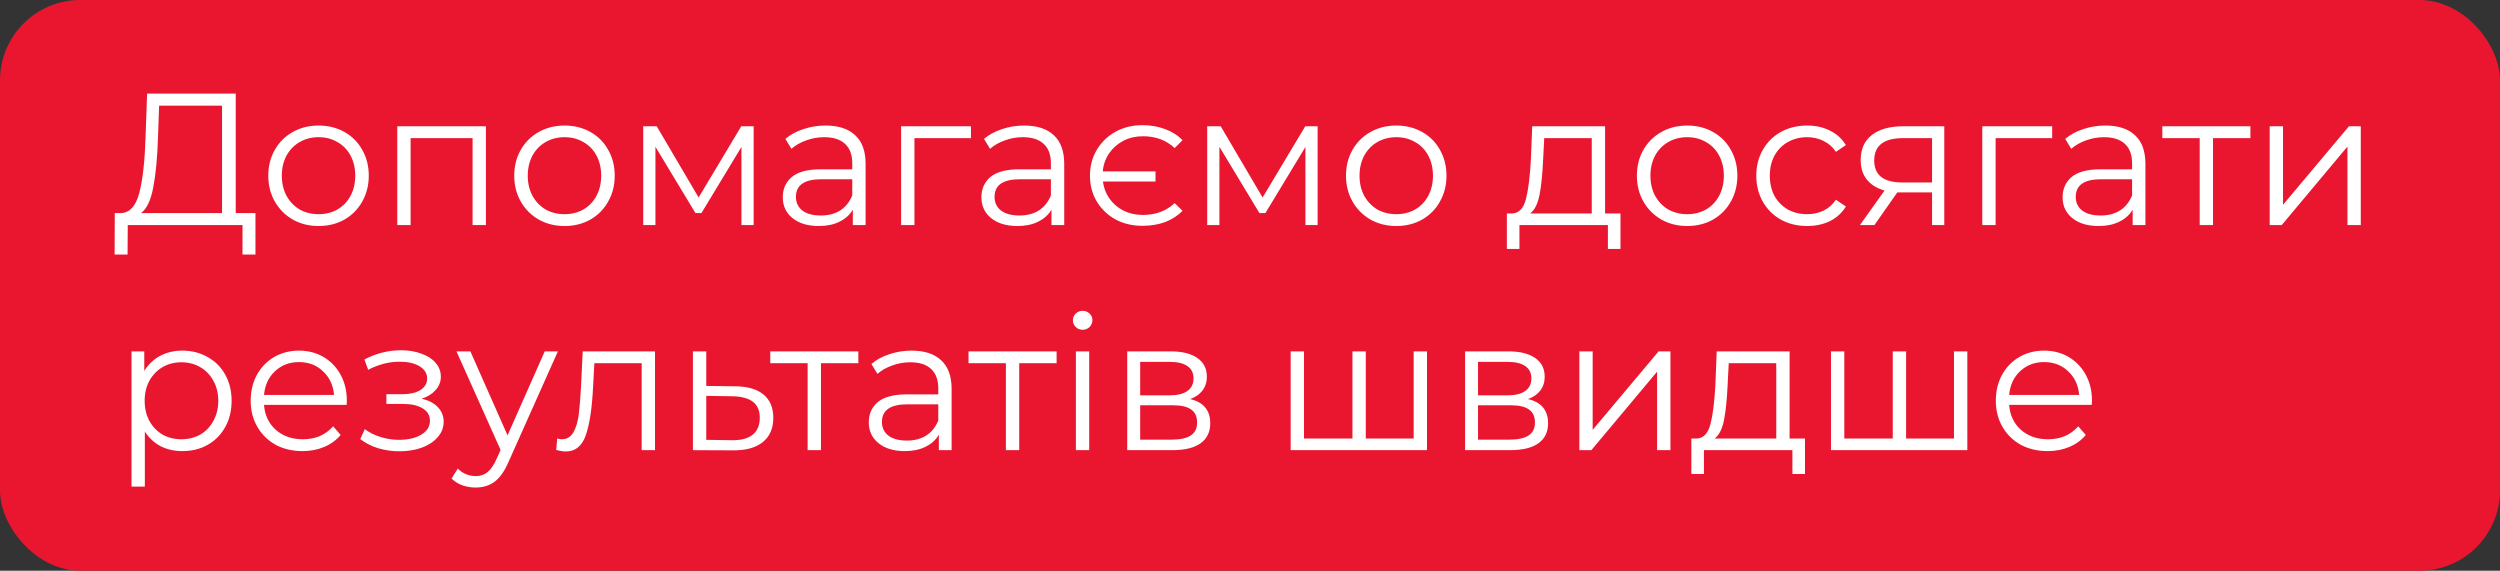 <?xml version="1.0" encoding="UTF-8"?> <svg xmlns="http://www.w3.org/2000/svg" width="311" height="71" viewBox="0 0 311 71" fill="none"><rect x="0" y="0" width="311" height="71" fill="#333333" stroke="none"/> <rect width="311" height="71" rx="10" fill="#EA162F"></rect> <path d="M31.78 26.505V31.668H30.168V28H15.893L15.869 31.668H14.257L14.28 26.505H15.098C16.173 26.442 16.921 25.593 17.341 23.958C17.762 22.307 18.018 19.971 18.112 16.949L18.299 11.646H29.326V26.505H31.78ZM19.654 17.113C19.576 19.605 19.381 21.661 19.07 23.28C18.774 24.885 18.268 25.96 17.551 26.505H27.621V13.141H19.794L19.654 17.113ZM39.637 28.117C38.453 28.117 37.386 27.852 36.436 27.323C35.486 26.777 34.738 26.03 34.193 25.079C33.648 24.129 33.375 23.055 33.375 21.855C33.375 20.656 33.648 19.581 34.193 18.631C34.738 17.681 35.486 16.941 36.436 16.412C37.386 15.882 38.453 15.617 39.637 15.617C40.821 15.617 41.888 15.882 42.838 16.412C43.788 16.941 44.528 17.681 45.057 18.631C45.602 19.581 45.875 20.656 45.875 21.855C45.875 23.055 45.602 24.129 45.057 25.079C44.528 26.03 43.788 26.777 42.838 27.323C41.888 27.852 40.821 28.117 39.637 28.117ZM39.637 26.645C40.509 26.645 41.288 26.45 41.973 26.061C42.674 25.656 43.219 25.087 43.609 24.355C43.998 23.623 44.193 22.79 44.193 21.855C44.193 20.921 43.998 20.087 43.609 19.355C43.219 18.623 42.674 18.063 41.973 17.673C41.288 17.268 40.509 17.066 39.637 17.066C38.765 17.066 37.978 17.268 37.277 17.673C36.592 18.063 36.047 18.623 35.642 19.355C35.252 20.087 35.058 20.921 35.058 21.855C35.058 22.79 35.252 23.623 35.642 24.355C36.047 25.087 36.592 25.656 37.277 26.061C37.978 26.45 38.765 26.645 39.637 26.645ZM60.448 15.711V28H58.789V17.183H51.079V28H49.42V15.711H60.448ZM70.233 28.117C69.049 28.117 67.983 27.852 67.032 27.323C66.082 26.777 65.335 26.03 64.789 25.079C64.244 24.129 63.972 23.055 63.972 21.855C63.972 20.656 64.244 19.581 64.789 18.631C65.335 17.681 66.082 16.941 67.032 16.412C67.983 15.882 69.049 15.617 70.233 15.617C71.417 15.617 72.484 15.882 73.434 16.412C74.384 16.941 75.124 17.681 75.653 18.631C76.199 19.581 76.471 20.656 76.471 21.855C76.471 23.055 76.199 24.129 75.653 25.079C75.124 26.03 74.384 26.777 73.434 27.323C72.484 27.852 71.417 28.117 70.233 28.117ZM70.233 26.645C71.105 26.645 71.884 26.45 72.57 26.061C73.27 25.656 73.816 25.087 74.205 24.355C74.594 23.623 74.789 22.79 74.789 21.855C74.789 20.921 74.594 20.087 74.205 19.355C73.816 18.623 73.27 18.063 72.57 17.673C71.884 17.268 71.105 17.066 70.233 17.066C69.361 17.066 68.574 17.268 67.873 17.673C67.188 18.063 66.643 18.623 66.238 19.355C65.849 20.087 65.654 20.921 65.654 21.855C65.654 22.79 65.849 23.623 66.238 24.355C66.643 25.087 67.188 25.656 67.873 26.061C68.574 26.45 69.361 26.645 70.233 26.645ZM93.754 15.711V28H92.236V18.281L87.259 26.505H86.512L81.535 18.257V28H80.016V15.711H81.699L86.909 24.566L92.212 15.711H93.754ZM102.704 15.617C104.308 15.617 105.538 16.022 106.395 16.832C107.252 17.627 107.68 18.81 107.68 20.384V28H106.091V26.084C105.717 26.723 105.164 27.221 104.432 27.579C103.716 27.938 102.859 28.117 101.862 28.117C100.492 28.117 99.401 27.79 98.591 27.136C97.782 26.481 97.377 25.617 97.377 24.542C97.377 23.499 97.75 22.657 98.498 22.019C99.261 21.38 100.468 21.061 102.119 21.061H106.021V20.313C106.021 19.254 105.725 18.452 105.133 17.907C104.541 17.346 103.677 17.066 102.54 17.066C101.761 17.066 101.014 17.198 100.297 17.463C99.581 17.712 98.965 18.063 98.451 18.514L97.704 17.276C98.327 16.747 99.074 16.341 99.947 16.061C100.819 15.765 101.738 15.617 102.704 15.617ZM102.119 26.808C103.054 26.808 103.856 26.598 104.526 26.178C105.196 25.741 105.694 25.119 106.021 24.308V22.299H102.166C100.063 22.299 99.012 23.031 99.012 24.495C99.012 25.212 99.285 25.78 99.83 26.201C100.375 26.606 101.138 26.808 102.119 26.808ZM120.787 17.183H113.755V28H112.096V15.711H120.787V17.183ZM127.413 15.617C129.018 15.617 130.248 16.022 131.105 16.832C131.961 17.627 132.39 18.81 132.39 20.384V28H130.801V26.084C130.427 26.723 129.874 27.221 129.142 27.579C128.426 27.938 127.569 28.117 126.572 28.117C125.202 28.117 124.111 27.79 123.301 27.136C122.491 26.481 122.086 25.617 122.086 24.542C122.086 23.499 122.46 22.657 123.208 22.019C123.971 21.38 125.178 21.061 126.829 21.061H130.731V20.313C130.731 19.254 130.435 18.452 129.843 17.907C129.251 17.346 128.387 17.066 127.25 17.066C126.471 17.066 125.723 17.198 125.007 17.463C124.29 17.712 123.675 18.063 123.161 18.514L122.413 17.276C123.037 16.747 123.784 16.341 124.656 16.061C125.529 15.765 126.448 15.617 127.413 15.617ZM126.829 26.808C127.764 26.808 128.566 26.598 129.236 26.178C129.905 25.741 130.404 25.119 130.731 24.308V22.299H126.876C124.773 22.299 123.722 23.031 123.722 24.495C123.722 25.212 123.994 25.78 124.54 26.201C125.085 26.606 125.848 26.808 126.829 26.808ZM142.109 28.093C140.879 28.093 139.765 27.829 138.768 27.299C137.787 26.754 137.008 26.006 136.432 25.056C135.871 24.106 135.591 23.039 135.591 21.855C135.591 20.672 135.871 19.605 136.432 18.654C137.008 17.689 137.787 16.933 138.768 16.388C139.765 15.843 140.879 15.57 142.109 15.57C143.137 15.57 144.08 15.734 144.936 16.061C145.793 16.373 146.517 16.832 147.109 17.44L146.128 18.421C145.084 17.44 143.768 16.949 142.179 16.949C141.291 16.949 140.482 17.136 139.749 17.51C139.033 17.884 138.441 18.405 137.974 19.075C137.522 19.745 137.257 20.492 137.179 21.318H143.745V22.58H137.203C137.374 23.81 137.919 24.815 138.838 25.593C139.757 26.357 140.871 26.738 142.179 26.738C143.768 26.738 145.084 26.248 146.128 25.267L147.109 26.224C146.517 26.832 145.793 27.299 144.936 27.626C144.08 27.938 143.137 28.093 142.109 28.093ZM163.914 15.711V28H162.395V18.281L157.419 26.505H156.671L151.694 18.257V28H150.176V15.711H151.858L157.068 24.566L162.372 15.711H163.914ZM173.704 28.117C172.52 28.117 171.453 27.852 170.503 27.323C169.553 26.777 168.805 26.03 168.26 25.079C167.715 24.129 167.443 23.055 167.443 21.855C167.443 20.656 167.715 19.581 168.26 18.631C168.805 17.681 169.553 16.941 170.503 16.412C171.453 15.882 172.52 15.617 173.704 15.617C174.888 15.617 175.955 15.882 176.905 16.412C177.855 16.941 178.595 17.681 179.124 18.631C179.669 19.581 179.942 20.656 179.942 21.855C179.942 23.055 179.669 24.129 179.124 25.079C178.595 26.03 177.855 26.777 176.905 27.323C175.955 27.852 174.888 28.117 173.704 28.117ZM173.704 26.645C174.576 26.645 175.355 26.45 176.04 26.061C176.741 25.656 177.286 25.087 177.676 24.355C178.065 23.623 178.26 22.79 178.26 21.855C178.26 20.921 178.065 20.087 177.676 19.355C177.286 18.623 176.741 18.063 176.04 17.673C175.355 17.268 174.576 17.066 173.704 17.066C172.832 17.066 172.045 17.268 171.344 17.673C170.659 18.063 170.114 18.623 169.709 19.355C169.319 20.087 169.125 20.921 169.125 21.855C169.125 22.79 169.319 23.623 169.709 24.355C170.114 25.087 170.659 25.656 171.344 26.061C172.045 26.45 172.832 26.645 173.704 26.645ZM201.588 26.552V30.967H200.022V28H189.018V30.967H187.453V26.552H188.153C188.979 26.505 189.54 25.897 189.836 24.729C190.132 23.561 190.334 21.925 190.443 19.823L190.607 15.711H199.672V26.552H201.588ZM191.962 19.916C191.884 21.661 191.736 23.101 191.518 24.238C191.3 25.36 190.91 26.131 190.35 26.552H198.013V17.183H192.102L191.962 19.916ZM209.89 28.117C208.706 28.117 207.64 27.852 206.689 27.323C205.739 26.777 204.992 26.03 204.446 25.079C203.901 24.129 203.629 23.055 203.629 21.855C203.629 20.656 203.901 19.581 204.446 18.631C204.992 17.681 205.739 16.941 206.689 16.412C207.64 15.882 208.706 15.617 209.89 15.617C211.074 15.617 212.141 15.882 213.091 16.412C214.041 16.941 214.781 17.681 215.311 18.631C215.856 19.581 216.128 20.656 216.128 21.855C216.128 23.055 215.856 24.129 215.311 25.079C214.781 26.03 214.041 26.777 213.091 27.323C212.141 27.852 211.074 28.117 209.89 28.117ZM209.89 26.645C210.762 26.645 211.541 26.45 212.227 26.061C212.927 25.656 213.473 25.087 213.862 24.355C214.251 23.623 214.446 22.79 214.446 21.855C214.446 20.921 214.251 20.087 213.862 19.355C213.473 18.623 212.927 18.063 212.227 17.673C211.541 17.268 210.762 17.066 209.89 17.066C209.018 17.066 208.231 17.268 207.53 17.673C206.845 18.063 206.3 18.623 205.895 19.355C205.506 20.087 205.311 20.921 205.311 21.855C205.311 22.79 205.506 23.623 205.895 24.355C206.3 25.087 206.845 25.656 207.53 26.061C208.231 26.45 209.018 26.645 209.89 26.645ZM224.814 28.117C223.599 28.117 222.508 27.852 221.543 27.323C220.593 26.793 219.845 26.053 219.3 25.103C218.755 24.137 218.482 23.055 218.482 21.855C218.482 20.656 218.755 19.581 219.3 18.631C219.845 17.681 220.593 16.941 221.543 16.412C222.508 15.882 223.599 15.617 224.814 15.617C225.873 15.617 226.815 15.828 227.641 16.248C228.482 16.653 229.144 17.253 229.626 18.047L228.388 18.888C227.983 18.281 227.469 17.829 226.846 17.533C226.223 17.222 225.546 17.066 224.814 17.066C223.926 17.066 223.124 17.268 222.407 17.673C221.706 18.063 221.153 18.623 220.748 19.355C220.359 20.087 220.164 20.921 220.164 21.855C220.164 22.805 220.359 23.647 220.748 24.379C221.153 25.095 221.706 25.656 222.407 26.061C223.124 26.45 223.926 26.645 224.814 26.645C225.546 26.645 226.223 26.497 226.846 26.201C227.469 25.905 227.983 25.453 228.388 24.846L229.626 25.687C229.144 26.481 228.482 27.089 227.641 27.509C226.799 27.914 225.857 28.117 224.814 28.117ZM241.867 15.711V28H240.348V23.935H236.493H236.026L233.175 28H231.376L234.437 23.701C233.487 23.436 232.755 22.985 232.241 22.346C231.727 21.707 231.47 20.898 231.47 19.916C231.47 18.546 231.937 17.502 232.872 16.785C233.806 16.069 235.083 15.711 236.703 15.711H241.867ZM233.152 19.963C233.152 21.785 234.312 22.697 236.633 22.697H240.348V17.183H236.75C234.351 17.183 233.152 18.109 233.152 19.963ZM255.288 17.183H248.255V28H246.596V15.711H255.288V17.183ZM261.914 15.617C263.518 15.617 264.749 16.022 265.605 16.832C266.462 17.627 266.89 18.81 266.89 20.384V28H265.302V26.084C264.928 26.723 264.375 27.221 263.643 27.579C262.926 27.938 262.07 28.117 261.073 28.117C259.702 28.117 258.612 27.79 257.802 27.136C256.992 26.481 256.587 25.617 256.587 24.542C256.587 23.499 256.961 22.657 257.708 22.019C258.472 21.38 259.679 21.061 261.33 21.061H265.232V20.313C265.232 19.254 264.936 18.452 264.344 17.907C263.752 17.346 262.887 17.066 261.75 17.066C260.972 17.066 260.224 17.198 259.507 17.463C258.791 17.712 258.176 18.063 257.662 18.514L256.914 17.276C257.537 16.747 258.285 16.341 259.157 16.061C260.029 15.765 260.948 15.617 261.914 15.617ZM261.33 26.808C262.264 26.808 263.067 26.598 263.736 26.178C264.406 25.741 264.904 25.119 265.232 24.308V22.299H261.377C259.274 22.299 258.222 23.031 258.222 24.495C258.222 25.212 258.495 25.78 259.04 26.201C259.585 26.606 260.349 26.808 261.33 26.808ZM279.951 17.183H275.301V28H273.643V17.183H268.993V15.711H279.951V17.183ZM282.349 15.711H284.008V25.477L292.209 15.711H293.681V28H292.022V18.234L283.845 28H282.349V15.711ZM22.691 43.617C23.844 43.617 24.887 43.882 25.822 44.412C26.756 44.926 27.489 45.658 28.018 46.608C28.548 47.558 28.812 48.641 28.812 49.855C28.812 51.086 28.548 52.176 28.018 53.126C27.489 54.076 26.756 54.816 25.822 55.346C24.903 55.86 23.86 56.117 22.691 56.117C21.694 56.117 20.791 55.914 19.981 55.509C19.187 55.089 18.532 54.481 18.018 53.687V60.532H16.36V43.711H17.948V46.141C18.447 45.331 19.101 44.708 19.911 44.272C20.736 43.835 21.663 43.617 22.691 43.617ZM22.575 54.645C23.431 54.645 24.21 54.45 24.911 54.061C25.612 53.656 26.157 53.087 26.546 52.355C26.951 51.623 27.154 50.79 27.154 49.855C27.154 48.921 26.951 48.095 26.546 47.379C26.157 46.647 25.612 46.078 24.911 45.673C24.21 45.268 23.431 45.066 22.575 45.066C21.702 45.066 20.916 45.268 20.215 45.673C19.529 46.078 18.984 46.647 18.579 47.379C18.19 48.095 17.995 48.921 17.995 49.855C17.995 50.79 18.19 51.623 18.579 52.355C18.984 53.087 19.529 53.656 20.215 54.061C20.916 54.45 21.702 54.645 22.575 54.645ZM43.124 50.369H32.844C32.937 51.647 33.428 52.682 34.316 53.477C35.204 54.255 36.325 54.645 37.68 54.645C38.443 54.645 39.144 54.513 39.783 54.248C40.422 53.967 40.974 53.562 41.442 53.033L42.376 54.108C41.831 54.762 41.146 55.26 40.32 55.603C39.51 55.946 38.615 56.117 37.633 56.117C36.372 56.117 35.25 55.852 34.269 55.322C33.303 54.777 32.548 54.03 32.003 53.08C31.458 52.129 31.185 51.055 31.185 49.855C31.185 48.656 31.442 47.581 31.956 46.631C32.486 45.681 33.202 44.941 34.105 44.412C35.025 43.882 36.053 43.617 37.19 43.617C38.327 43.617 39.347 43.882 40.25 44.412C41.154 44.941 41.862 45.681 42.376 46.631C42.89 47.566 43.147 48.641 43.147 49.855L43.124 50.369ZM37.19 45.042C36.006 45.042 35.009 45.424 34.199 46.187C33.405 46.935 32.953 47.916 32.844 49.131H41.559C41.45 47.916 40.99 46.935 40.18 46.187C39.386 45.424 38.389 45.042 37.19 45.042ZM52.458 49.598C53.33 49.801 54 50.151 54.467 50.65C54.95 51.148 55.192 51.756 55.192 52.472C55.192 53.189 54.942 53.827 54.444 54.388C53.961 54.949 53.299 55.385 52.458 55.696C51.617 55.992 50.69 56.14 49.678 56.14C48.79 56.14 47.918 56.016 47.061 55.766C46.204 55.502 45.457 55.12 44.818 54.621L45.379 53.383C45.94 53.804 46.594 54.131 47.341 54.364C48.089 54.598 48.844 54.715 49.608 54.715C50.745 54.715 51.671 54.505 52.388 54.084C53.12 53.648 53.486 53.064 53.486 52.332C53.486 51.678 53.19 51.172 52.598 50.813C52.006 50.44 51.196 50.252 50.168 50.252H48.066V49.038H50.075C50.994 49.038 51.734 48.866 52.294 48.524C52.855 48.165 53.136 47.69 53.136 47.099C53.136 46.444 52.816 45.93 52.178 45.556C51.555 45.183 50.737 44.996 49.724 44.996C48.401 44.996 47.092 45.331 45.799 46L45.332 44.715C46.796 43.952 48.315 43.571 49.888 43.571C50.823 43.571 51.664 43.711 52.411 43.991C53.175 44.256 53.766 44.638 54.187 45.136C54.623 45.634 54.841 46.211 54.841 46.865C54.841 47.488 54.623 48.041 54.187 48.524C53.766 49.007 53.19 49.365 52.458 49.598ZM69.401 43.711L63.256 57.472C62.758 58.624 62.181 59.442 61.527 59.925C60.873 60.408 60.087 60.649 59.168 60.649C58.576 60.649 58.023 60.556 57.509 60.369C56.995 60.182 56.551 59.902 56.177 59.528L56.948 58.29C57.571 58.913 58.319 59.224 59.191 59.224C59.752 59.224 60.227 59.068 60.616 58.757C61.021 58.445 61.395 57.916 61.738 57.168L62.275 55.977L56.785 43.711H58.513L63.139 54.154L67.765 43.711H69.401ZM81.484 43.711V56H79.825V45.183H73.938L73.774 48.22C73.649 50.774 73.353 52.737 72.886 54.108C72.419 55.478 71.586 56.163 70.386 56.163C70.059 56.163 69.662 56.101 69.195 55.977L69.312 54.551C69.592 54.614 69.787 54.645 69.896 54.645C70.534 54.645 71.017 54.349 71.344 53.757C71.671 53.165 71.889 52.433 71.998 51.561C72.107 50.689 72.201 49.536 72.279 48.103L72.489 43.711H81.484ZM91.48 48.056C93.022 48.072 94.19 48.415 94.984 49.084C95.794 49.754 96.199 50.72 96.199 51.981C96.199 53.29 95.763 54.294 94.891 54.995C94.034 55.696 92.788 56.039 91.153 56.023L86.2 56V43.711H87.859V48.01L91.48 48.056ZM91.059 54.762C92.196 54.777 93.053 54.551 93.629 54.084C94.221 53.601 94.517 52.9 94.517 51.981C94.517 51.078 94.229 50.408 93.653 49.972C93.076 49.536 92.212 49.31 91.059 49.295L87.859 49.248V54.715L91.059 54.762ZM106.777 45.183H102.128V56H100.469V45.183H95.82V43.711H106.777V45.183ZM113.404 43.617C115.009 43.617 116.239 44.022 117.096 44.832C117.952 45.627 118.381 46.81 118.381 48.383V56H116.792V54.084C116.418 54.723 115.865 55.221 115.133 55.58C114.417 55.938 113.56 56.117 112.563 56.117C111.192 56.117 110.102 55.79 109.292 55.136C108.482 54.481 108.077 53.617 108.077 52.542C108.077 51.499 108.451 50.657 109.199 50.019C109.962 49.38 111.169 49.061 112.82 49.061H116.722V48.313C116.722 47.254 116.426 46.452 115.834 45.907C115.242 45.346 114.378 45.066 113.241 45.066C112.462 45.066 111.714 45.198 110.998 45.463C110.281 45.712 109.666 46.063 109.152 46.514L108.404 45.276C109.027 44.746 109.775 44.342 110.647 44.061C111.52 43.765 112.439 43.617 113.404 43.617ZM112.82 54.809C113.755 54.809 114.557 54.598 115.227 54.178C115.896 53.742 116.395 53.118 116.722 52.309V50.299H112.867C110.764 50.299 109.713 51.031 109.713 52.495C109.713 53.212 109.985 53.781 110.531 54.201C111.076 54.606 111.839 54.809 112.82 54.809ZM131.441 45.183H126.792V56H125.133V45.183H120.484V43.711H131.441V45.183ZM133.84 43.711H135.498V56H133.84V43.711ZM134.681 41.024C134.338 41.024 134.05 40.907 133.816 40.673C133.583 40.44 133.466 40.16 133.466 39.832C133.466 39.521 133.583 39.248 133.816 39.015C134.05 38.781 134.338 38.664 134.681 38.664C135.023 38.664 135.311 38.781 135.545 39.015C135.779 39.233 135.896 39.498 135.896 39.809C135.896 40.152 135.779 40.44 135.545 40.673C135.311 40.907 135.023 41.024 134.681 41.024ZM148.055 49.645C149.721 50.035 150.555 51.039 150.555 52.659C150.555 53.734 150.158 54.559 149.363 55.136C148.569 55.712 147.385 56 145.812 56H140.228V43.711H145.648C147.05 43.711 148.148 43.983 148.943 44.529C149.737 45.074 150.134 45.852 150.134 46.865C150.134 47.535 149.947 48.111 149.574 48.594C149.215 49.061 148.709 49.411 148.055 49.645ZM141.84 49.178H145.532C146.482 49.178 147.206 48.999 147.704 48.641C148.218 48.282 148.475 47.76 148.475 47.075C148.475 46.39 148.218 45.876 147.704 45.533C147.206 45.19 146.482 45.019 145.532 45.019H141.84V49.178ZM145.742 54.692C146.801 54.692 147.595 54.52 148.125 54.178C148.655 53.835 148.919 53.298 148.919 52.566C148.919 51.834 148.678 51.296 148.195 50.953C147.712 50.595 146.949 50.416 145.905 50.416H141.84V54.692H145.742ZM177.519 43.711V56H160.557V43.711H162.216V54.551H168.244V43.711H169.903V54.551H175.86V43.711H177.519ZM190.082 49.645C191.749 50.035 192.582 51.039 192.582 52.659C192.582 53.734 192.185 54.559 191.39 55.136C190.596 55.712 189.412 56 187.839 56H182.255V43.711H187.676C189.077 43.711 190.176 43.983 190.97 44.529C191.764 45.074 192.161 45.852 192.161 46.865C192.161 47.535 191.975 48.111 191.601 48.594C191.242 49.061 190.736 49.411 190.082 49.645ZM183.867 49.178H187.559C188.509 49.178 189.233 48.999 189.732 48.641C190.246 48.282 190.503 47.76 190.503 47.075C190.503 46.39 190.246 45.876 189.732 45.533C189.233 45.19 188.509 45.019 187.559 45.019H183.867V49.178ZM187.769 54.692C188.828 54.692 189.623 54.52 190.152 54.178C190.682 53.835 190.947 53.298 190.947 52.566C190.947 51.834 190.705 51.296 190.222 50.953C189.739 50.595 188.976 50.416 187.933 50.416H183.867V54.692H187.769ZM196.47 43.711H198.128V53.477L206.329 43.711H207.801V56H206.142V46.234L197.965 56H196.47V43.711ZM224.54 54.551V58.967H222.975V56H211.971V58.967H210.405V54.551H211.106C211.932 54.505 212.493 53.897 212.789 52.729C213.085 51.561 213.287 49.925 213.396 47.823L213.56 43.711H222.625V54.551H224.54ZM214.915 47.916C214.837 49.661 214.689 51.101 214.471 52.239C214.253 53.36 213.863 54.131 213.303 54.551H220.966V45.183H215.055L214.915 47.916ZM244.735 43.711V56H227.773V43.711H229.432V54.551H235.46V43.711H237.119V54.551H243.076V43.711H244.735ZM260.219 50.369H249.939C250.032 51.647 250.523 52.682 251.41 53.477C252.298 54.255 253.42 54.645 254.775 54.645C255.538 54.645 256.239 54.513 256.878 54.248C257.516 53.967 258.069 53.562 258.536 53.033L259.471 54.108C258.926 54.762 258.24 55.26 257.415 55.603C256.605 55.946 255.709 56.117 254.728 56.117C253.466 56.117 252.345 55.852 251.364 55.322C250.398 54.777 249.643 54.03 249.097 53.08C248.552 52.129 248.28 51.055 248.28 49.855C248.28 48.656 248.537 47.581 249.051 46.631C249.58 45.681 250.297 44.941 251.2 44.412C252.119 43.882 253.147 43.617 254.284 43.617C255.421 43.617 256.441 43.882 257.345 44.412C258.248 44.941 258.957 45.681 259.471 46.631C259.985 47.566 260.242 48.641 260.242 49.855L260.219 50.369ZM254.284 45.042C253.1 45.042 252.104 45.424 251.294 46.187C250.499 46.935 250.048 47.916 249.939 49.131H258.653C258.544 47.916 258.085 46.935 257.275 46.187C256.48 45.424 255.484 45.042 254.284 45.042Z" fill="white"></path> </svg> 